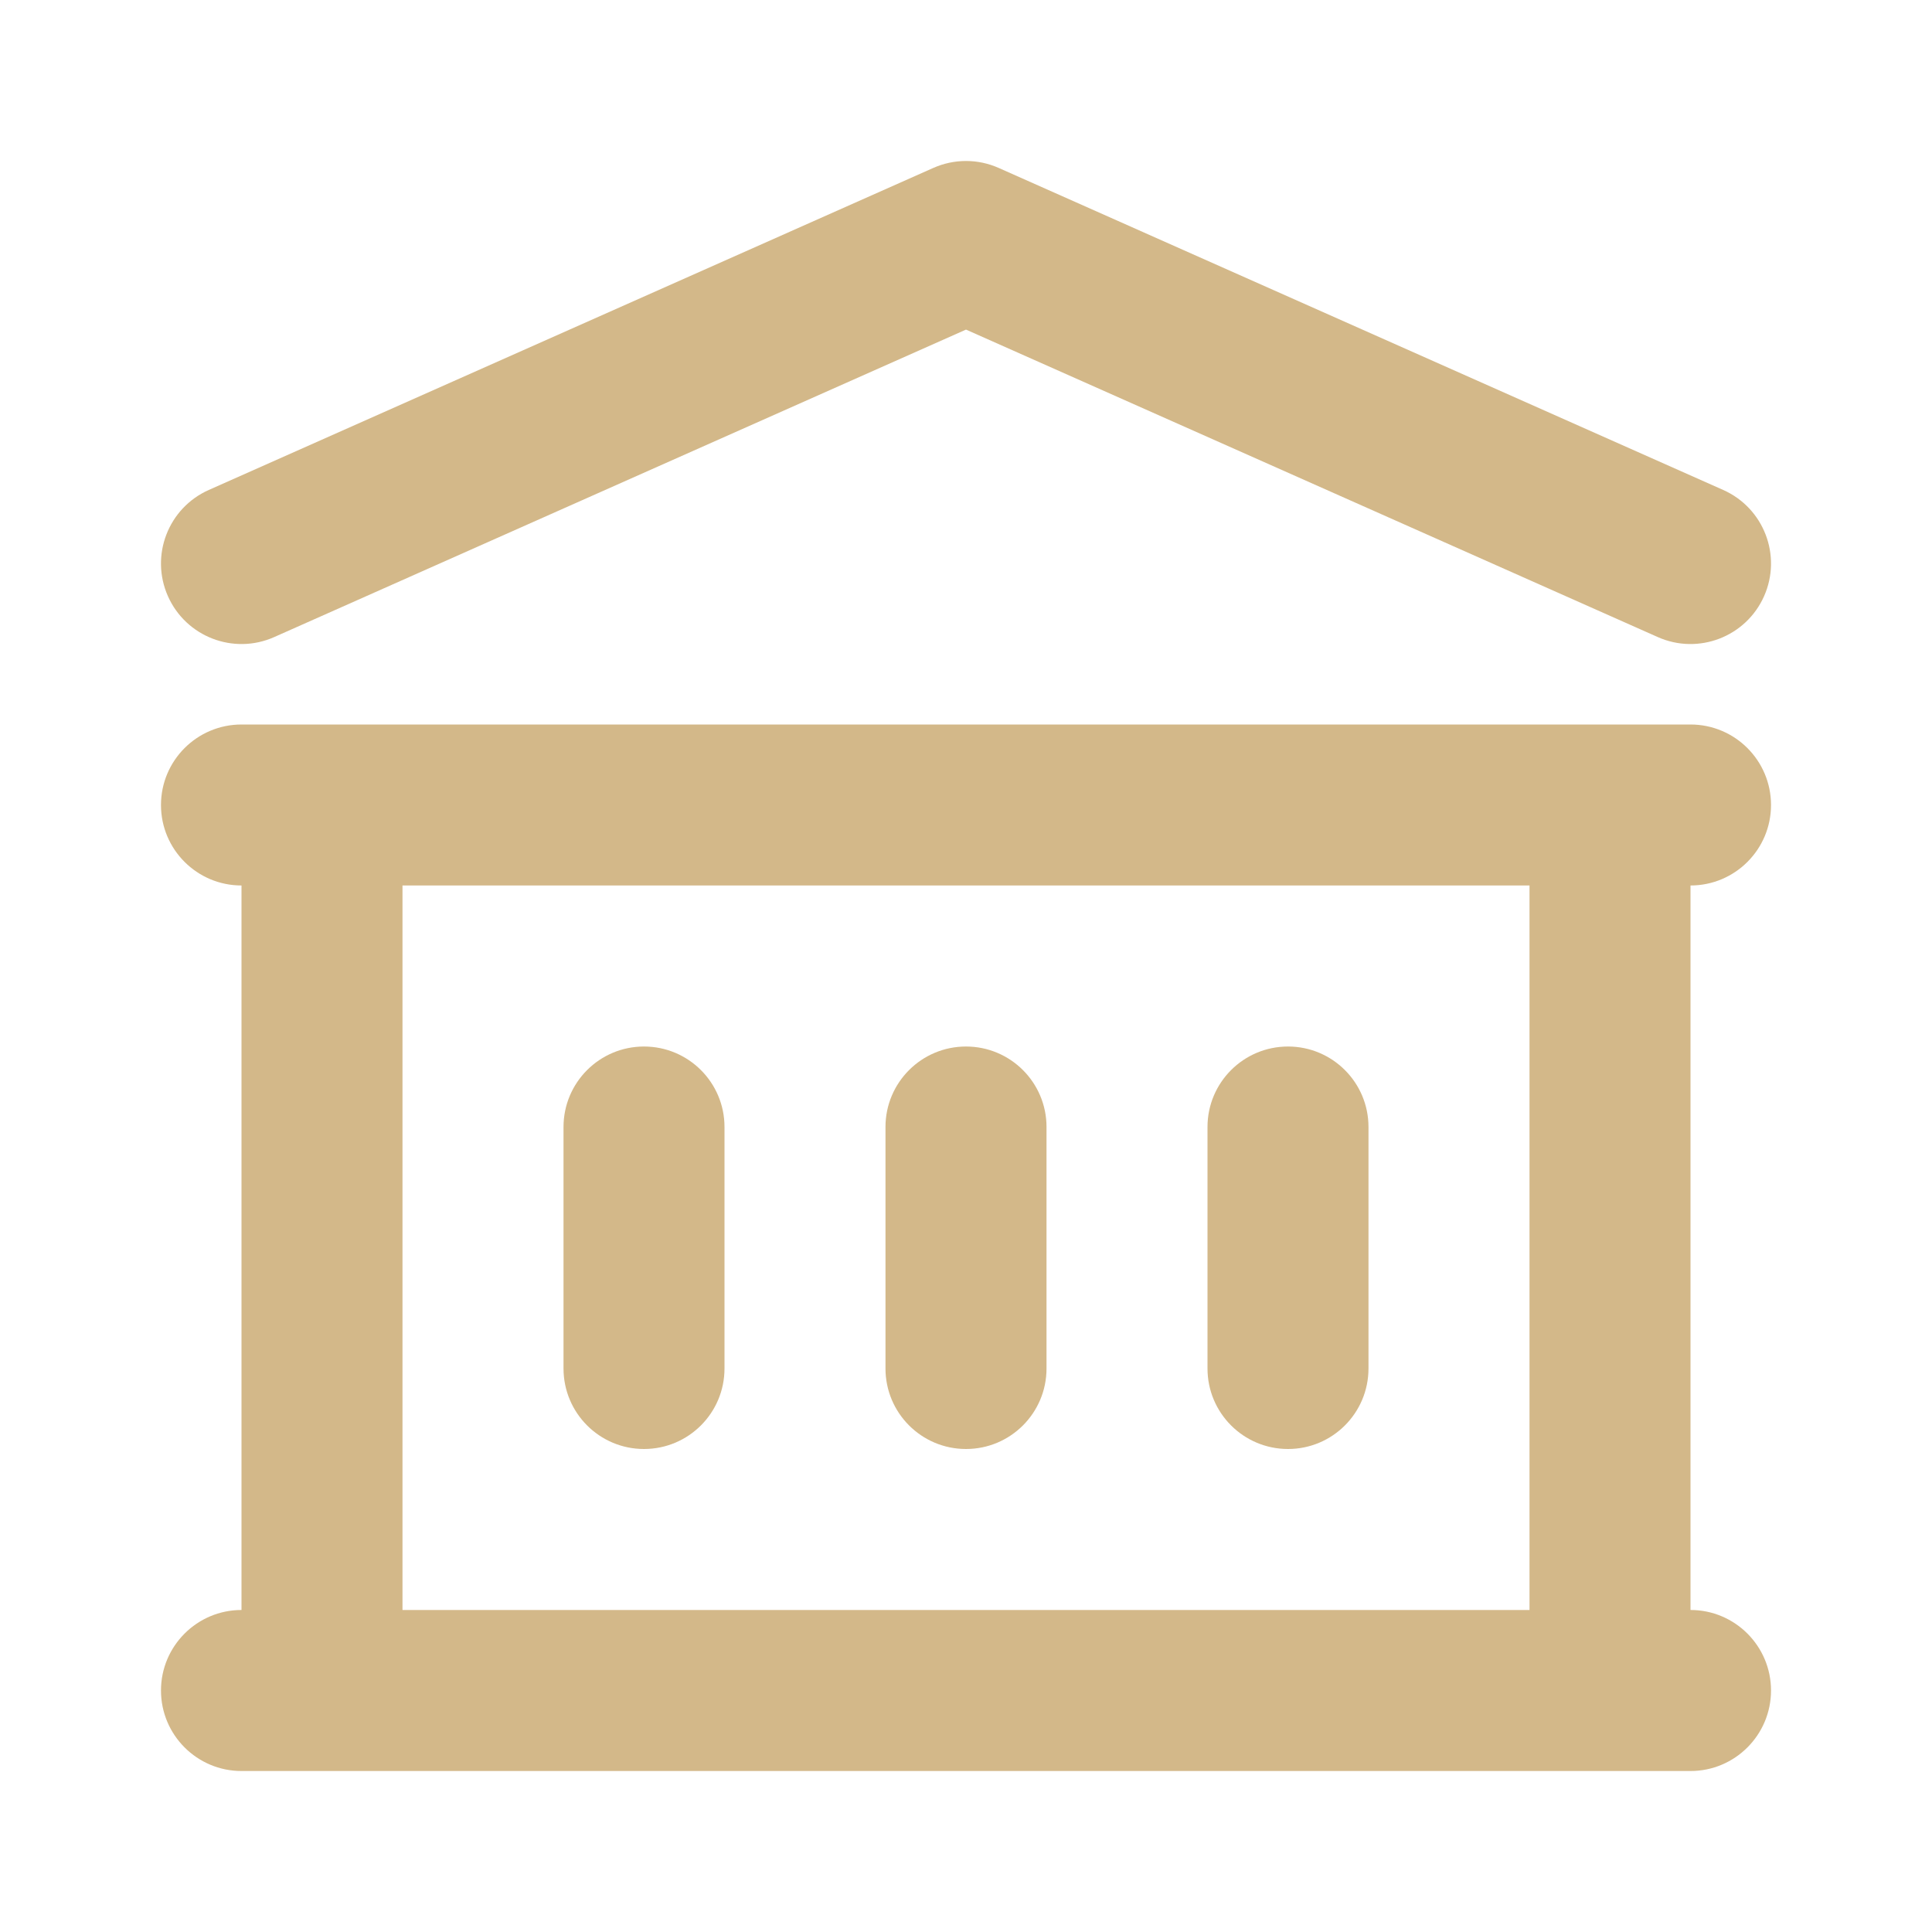 <svg width="40" height="40" viewBox="0 0 40 40" fill="none" xmlns="http://www.w3.org/2000/svg">
<path fill-rule="evenodd" clip-rule="evenodd" d="M19.323 3.477C19.754 3.285 20.246 3.285 20.677 3.477L35.677 10.144C36.518 10.518 36.897 11.502 36.523 12.344C36.149 13.185 35.164 13.564 34.323 13.19L20 6.824L5.677 13.19C4.836 13.564 3.851 13.185 3.477 12.344C3.103 11.502 3.482 10.518 4.323 10.144L19.323 3.477ZM3.333 16.667C3.333 15.746 4.08 15 5 15H35C35.92 15 36.667 15.746 36.667 16.667C36.667 17.587 35.92 18.333 35 18.333V33.333C35.92 33.333 36.667 34.08 36.667 35C36.667 35.92 35.92 36.667 35 36.667H5C4.08 36.667 3.333 35.92 3.333 35C3.333 34.08 4.08 33.333 5 33.333V18.333C4.08 18.333 3.333 17.587 3.333 16.667ZM8.333 18.333V33.333H31.667V18.333H8.333ZM13.333 21.667C14.254 21.667 15 22.413 15 23.333V28.333C15 29.254 14.254 30 13.333 30C12.413 30 11.667 29.254 11.667 28.333V23.333C11.667 22.413 12.413 21.667 13.333 21.667ZM20 21.667C20.921 21.667 21.667 22.413 21.667 23.333V28.333C21.667 29.254 20.921 30 20 30C19.079 30 18.333 29.254 18.333 28.333V23.333C18.333 22.413 19.079 21.667 20 21.667ZM26.667 21.667C27.587 21.667 28.333 22.413 28.333 23.333V28.333C28.333 29.254 27.587 30 26.667 30C25.746 30 25 29.254 25 28.333V23.333C25 22.413 25.746 21.667 26.667 21.667Z" fill="#D3B889"/>
</svg>
